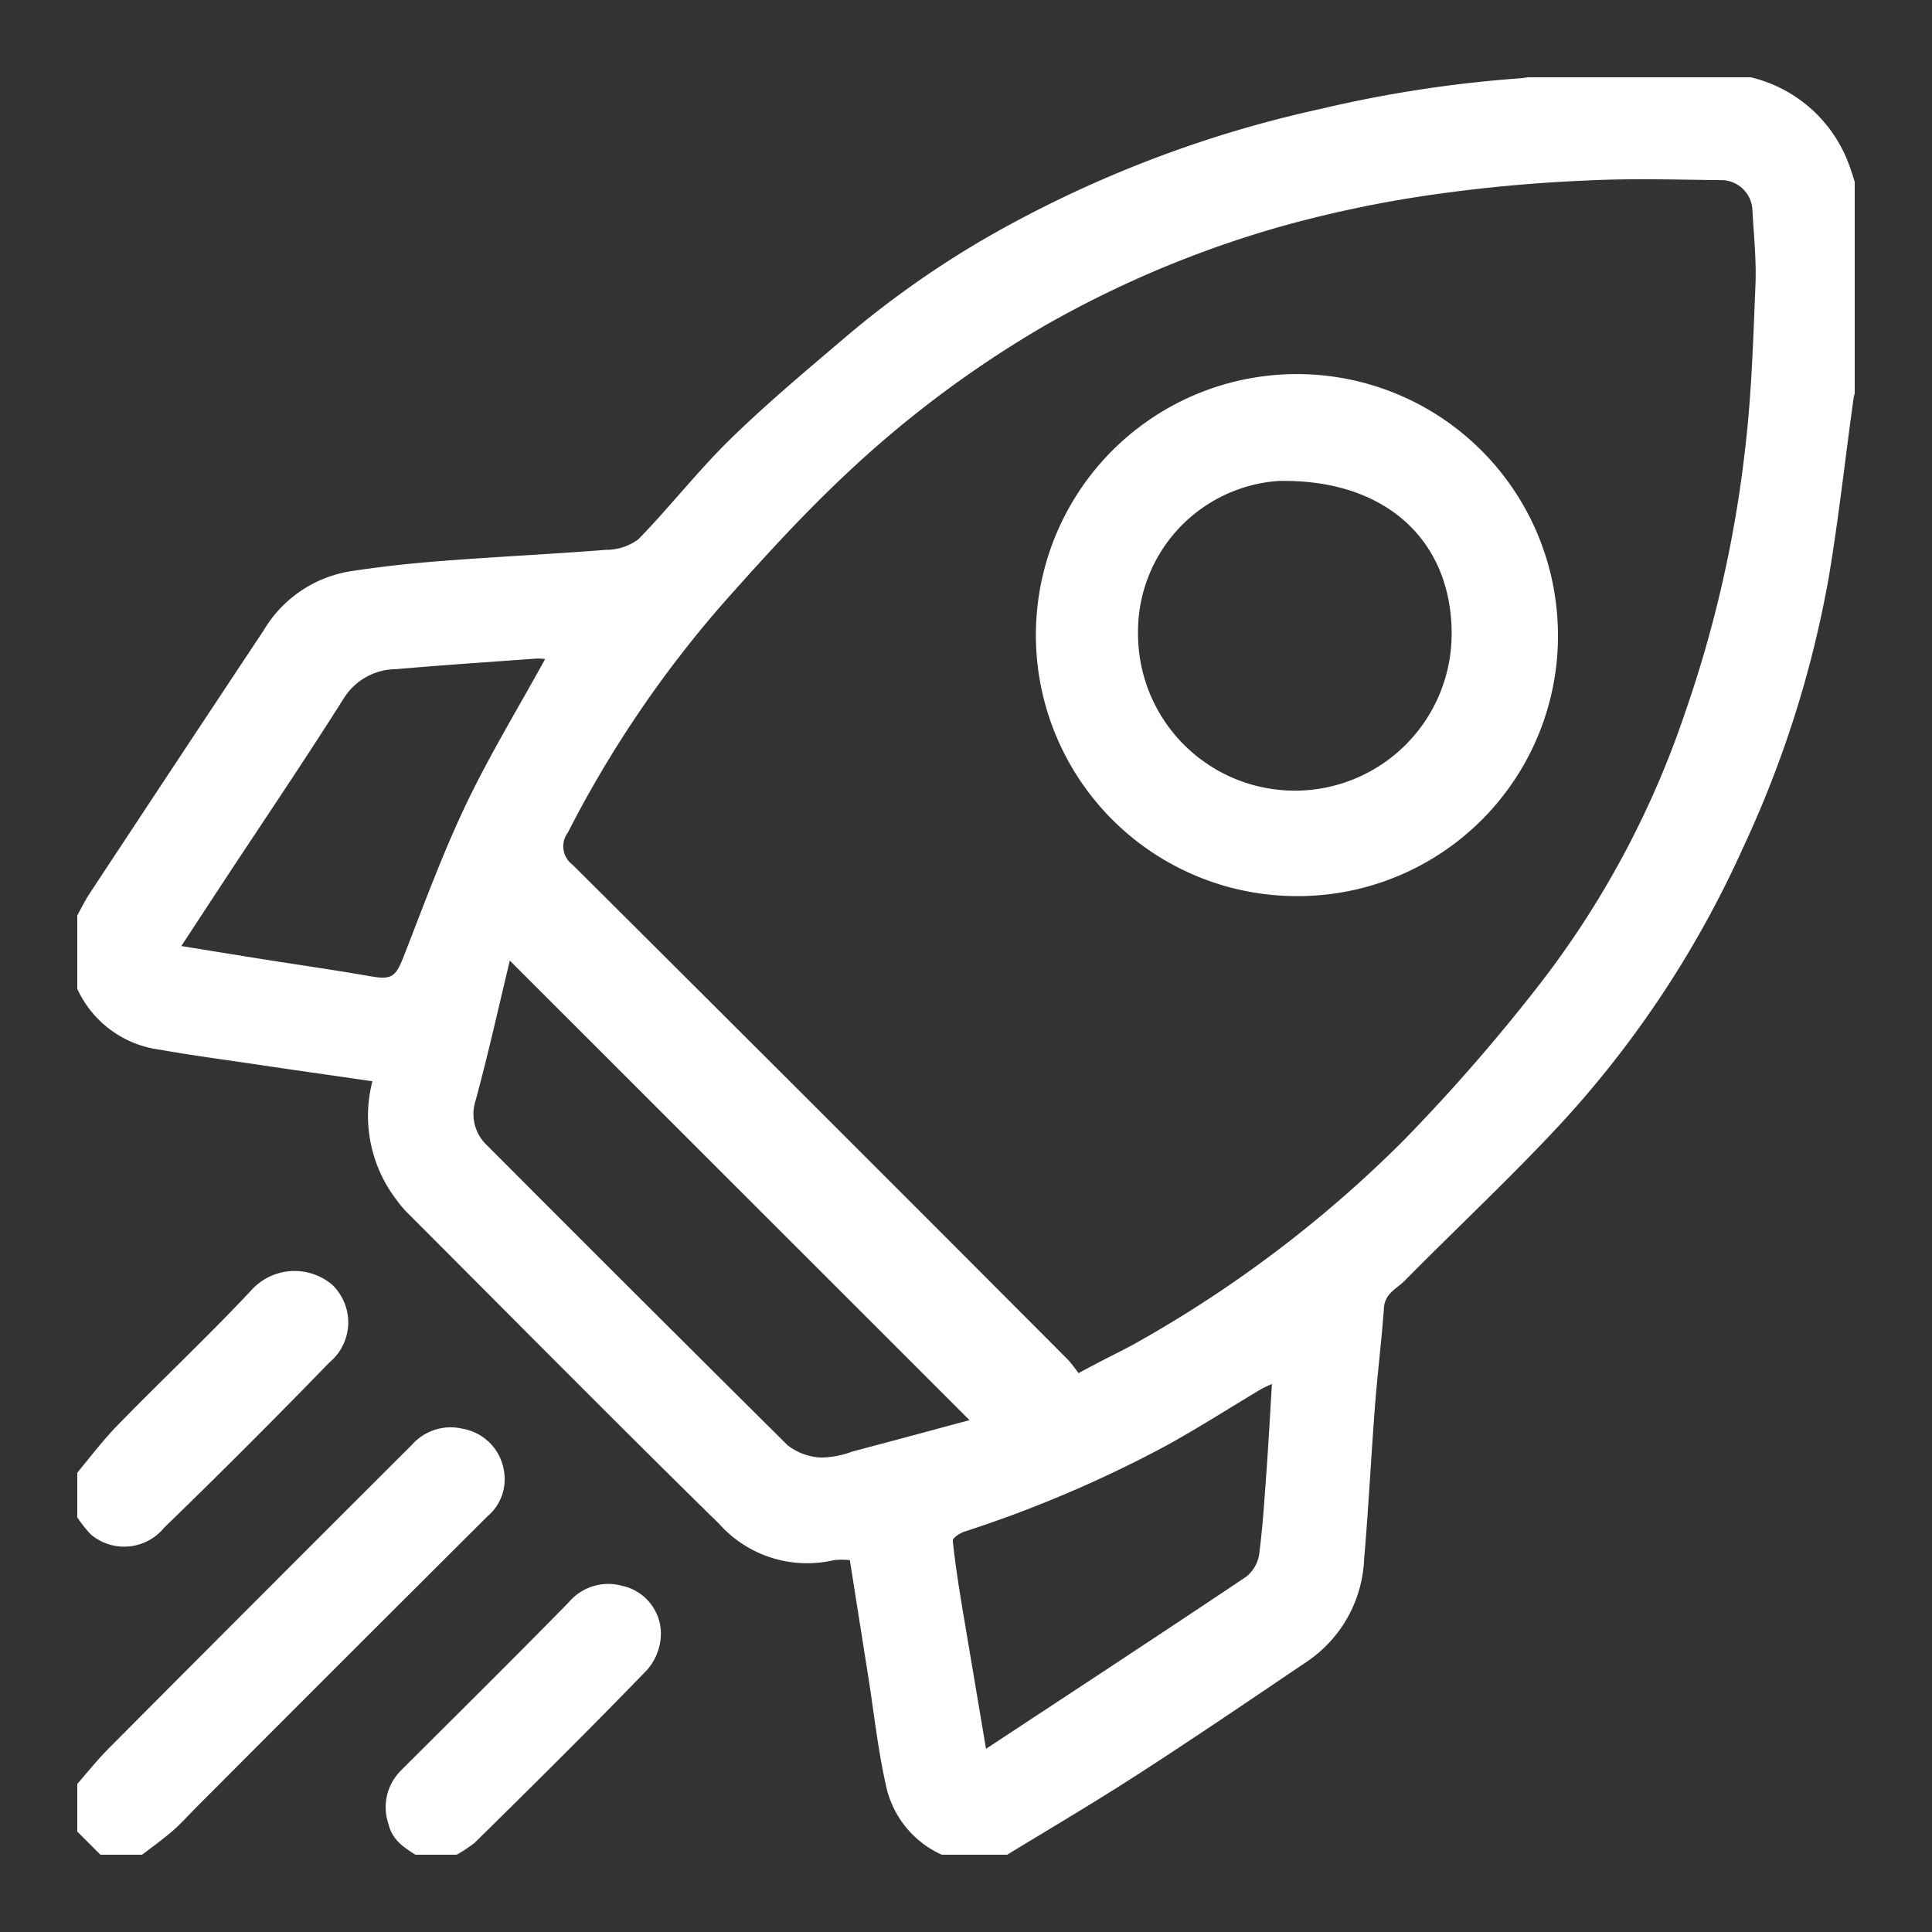 <svg xmlns="http://www.w3.org/2000/svg" xmlns:xlink="http://www.w3.org/1999/xlink" width="50" height="50" viewBox="0 0 50 50">
  <rect x="0" y="0" width="50" height="50" fill="#333333" stroke="none"/>
  <defs>
    <clipPath id="clip-path">
      <rect id="Rectangle_93" data-name="Rectangle 93" width="46" height="46" transform="translate(-0.416 -0.416)" fill="#fff"/>
    </clipPath>
  </defs>
  <g id="Group_712" data-name="Group 712" transform="translate(-40 -479)">
    <rect id="Rectangle_90" data-name="Rectangle 90" width="50" height="50" transform="translate(40 479)" fill="none"/>
    <g id="Group_216" data-name="Group 216" transform="translate(41.939 480.939)">
      <g id="Group_215" data-name="Group 215" transform="translate(0.477 0.477)" clip-path="url(#clip-path)">
        <path id="Path_489" data-name="Path 489" d="M39.338,0h3.617a.742.742,0,0,0,.175.088,3.592,3.592,0,0,1,2.794,2.128c.158.363.253.753.377,1.131V7.958a2.255,2.255,0,0,0-.176.468c-.219,1.555-.386,3.119-.647,4.667a28.113,28.113,0,0,1-2.213,6.986,26.732,26.732,0,0,1-4.658,7.083c-1.314,1.424-2.737,2.748-4.1,4.129-.2.206-.513.325-.54.7-.061.855-.168,1.706-.234,2.56-.1,1.318-.167,2.64-.28,3.957a3.365,3.365,0,0,1-1.473,2.64c-1.468.992-2.934,1.988-4.423,2.949-1.181.762-2.395,1.473-3.594,2.207H22.97A2.548,2.548,0,0,1,21.1,44.452c-.226-.97-.329-1.968-.486-2.954s-.314-1.986-.47-2.972a1.978,1.978,0,0,0-.411,0,3.05,3.05,0,0,1-2.97-.937c-2.711-2.66-5.381-5.361-8.065-8.048a2.7,2.7,0,0,1-.287-.34,3.566,3.566,0,0,1-.623-3.068c-1.065-.155-2.1-.3-3.126-.454-.8-.118-1.6-.225-2.395-.366A2.737,2.737,0,0,1,0,23.331V22.156a8.984,8.984,0,0,1,.434-.828Q2.7,17.889,4.977,14.459a3.2,3.2,0,0,1,2.215-1.52c.8-.125,1.607-.211,2.413-.273,1.407-.109,2.818-.175,4.224-.286a1.4,1.4,0,0,0,.839-.271c.822-.842,1.548-1.78,2.389-2.6.956-.934,1.987-1.793,3.006-2.661A24.874,24.874,0,0,1,24.41,3.895,30.513,30.513,0,0,1,32.336.967,32.582,32.582,0,0,1,37.51.175,6.949,6.949,0,0,0,38.433,0h.9ZM26.06,33.687c.3-.16.53-.283.76-.4s.468-.235.7-.363a31.729,31.729,0,0,0,6.96-5.265,47.555,47.555,0,0,0,3.515-4.036,23.948,23.948,0,0,0,3.756-7.005,31.513,31.513,0,0,0,1.559-6.819c.17-1.415.213-2.847.271-4.273.027-.654-.046-1.312-.08-1.968a.812.812,0,0,0-.745-.745c-1.176-.012-2.354-.051-3.527.008a39.916,39.916,0,0,0-3.976.363,30.585,30.585,0,0,0-4.028.849,27.435,27.435,0,0,0-5.985,2.515,27.992,27.992,0,0,0-5.151,3.83c-1.159,1.082-2.23,2.263-3.282,3.451a29.149,29.149,0,0,0-3.962,5.87.591.591,0,0,0,.121.829q6.426,6.393,12.826,12.814a3.379,3.379,0,0,1,.272.352M23.238,34.9,11.344,23.01c-.284,1.179-.556,2.406-.884,3.618a1.11,1.11,0,0,0,.3,1.169q3.876,3.889,7.773,7.756a1.519,1.519,0,0,0,.865.318,2.392,2.392,0,0,0,.81-.155c1.038-.274,2.074-.555,3.03-.812M2.841,22.633c.758.123,1.418.231,2.079.336.941.149,1.885.284,2.824.448.54.094.645.018.855-.518.514-1.315,1-2.646,1.606-3.919s1.358-2.51,2.053-3.774a1.558,1.558,0,0,0-.225-.012c-1.211.088-2.424.169-3.634.274a1.607,1.607,0,0,0-1.349.75c-.994,1.576-2.041,3.119-3.066,4.676-.367.557-.732,1.115-1.141,1.739m20.83,20.773c2.25-1.483,4.5-2.956,6.728-4.45a.916.916,0,0,0,.336-.583c.094-.719.139-1.444.191-2.168s.092-1.464.139-2.238c-.106.051-.2.086-.281.135-.851.506-1.684,1.044-2.554,1.515A31.765,31.765,0,0,1,23.1,37.792c-.116.038-.3.165-.292.234.063.6.156,1.191.254,1.784.2,1.186.4,2.37.606,3.6" transform="translate(-0.566 -0.566)" fill="#fff"/>
        <path id="Path_490" data-name="Path 490" d="M0,300.421c.329-.374.639-.768.99-1.12q3.9-3.919,7.817-7.827a1.337,1.337,0,0,1,1.317-.419,1.312,1.312,0,0,1,1.073,1.118,1.254,1.254,0,0,1-.433,1.15q-3.774,3.76-7.537,7.533c-.213.213-.413.441-.642.635-.308.26-.638.494-.959.739H.9l-.9-.9v-.9" transform="translate(-0.566 -256.495)" fill="#fff"/>
        <path id="Path_491" data-name="Path 491" d="M0,262.879c.4-.472.766-.97,1.195-1.411,1.145-1.176,2.344-2.3,3.467-3.5a1.507,1.507,0,0,1,2.085-.134,1.347,1.347,0,0,1-.068,2.007q-2.107,2.173-4.281,4.281a1.336,1.336,0,0,1-1.9.172A3.2,3.2,0,0,1,0,263.6v-.723" transform="translate(-0.566 -227.001)" fill="#fff"/>
        <path id="Path_492" data-name="Path 492" d="M68.517,331.771c-.371-.258-.807-.424-.933-.957a1.337,1.337,0,0,1,.33-1.376c1.45-1.448,2.908-2.889,4.342-4.352a1.334,1.334,0,0,1,1.37-.426,1.269,1.269,0,0,1,1.012,1.223,1.442,1.442,0,0,1-.353.95c-1.465,1.517-2.964,3-4.468,4.48a3.76,3.76,0,0,1-.758.457Z" transform="translate(-59.95 -286.037)" fill="#fff"/>
        <path id="Path_493" data-name="Path 493" d="M213.187,78.551a6.755,6.755,0,1,1,6.791-7.33,6.735,6.735,0,0,1-6.791,7.33m4.066-6.783c0-2.443-1.735-4.027-4.5-3.96a3.91,3.91,0,0,0-3.617,3.956,4.058,4.058,0,1,0,8.116,0" transform="translate(-182.1 -57.776)" fill="#fff"/>
      </g>
    </g>
  </g>
</svg>
